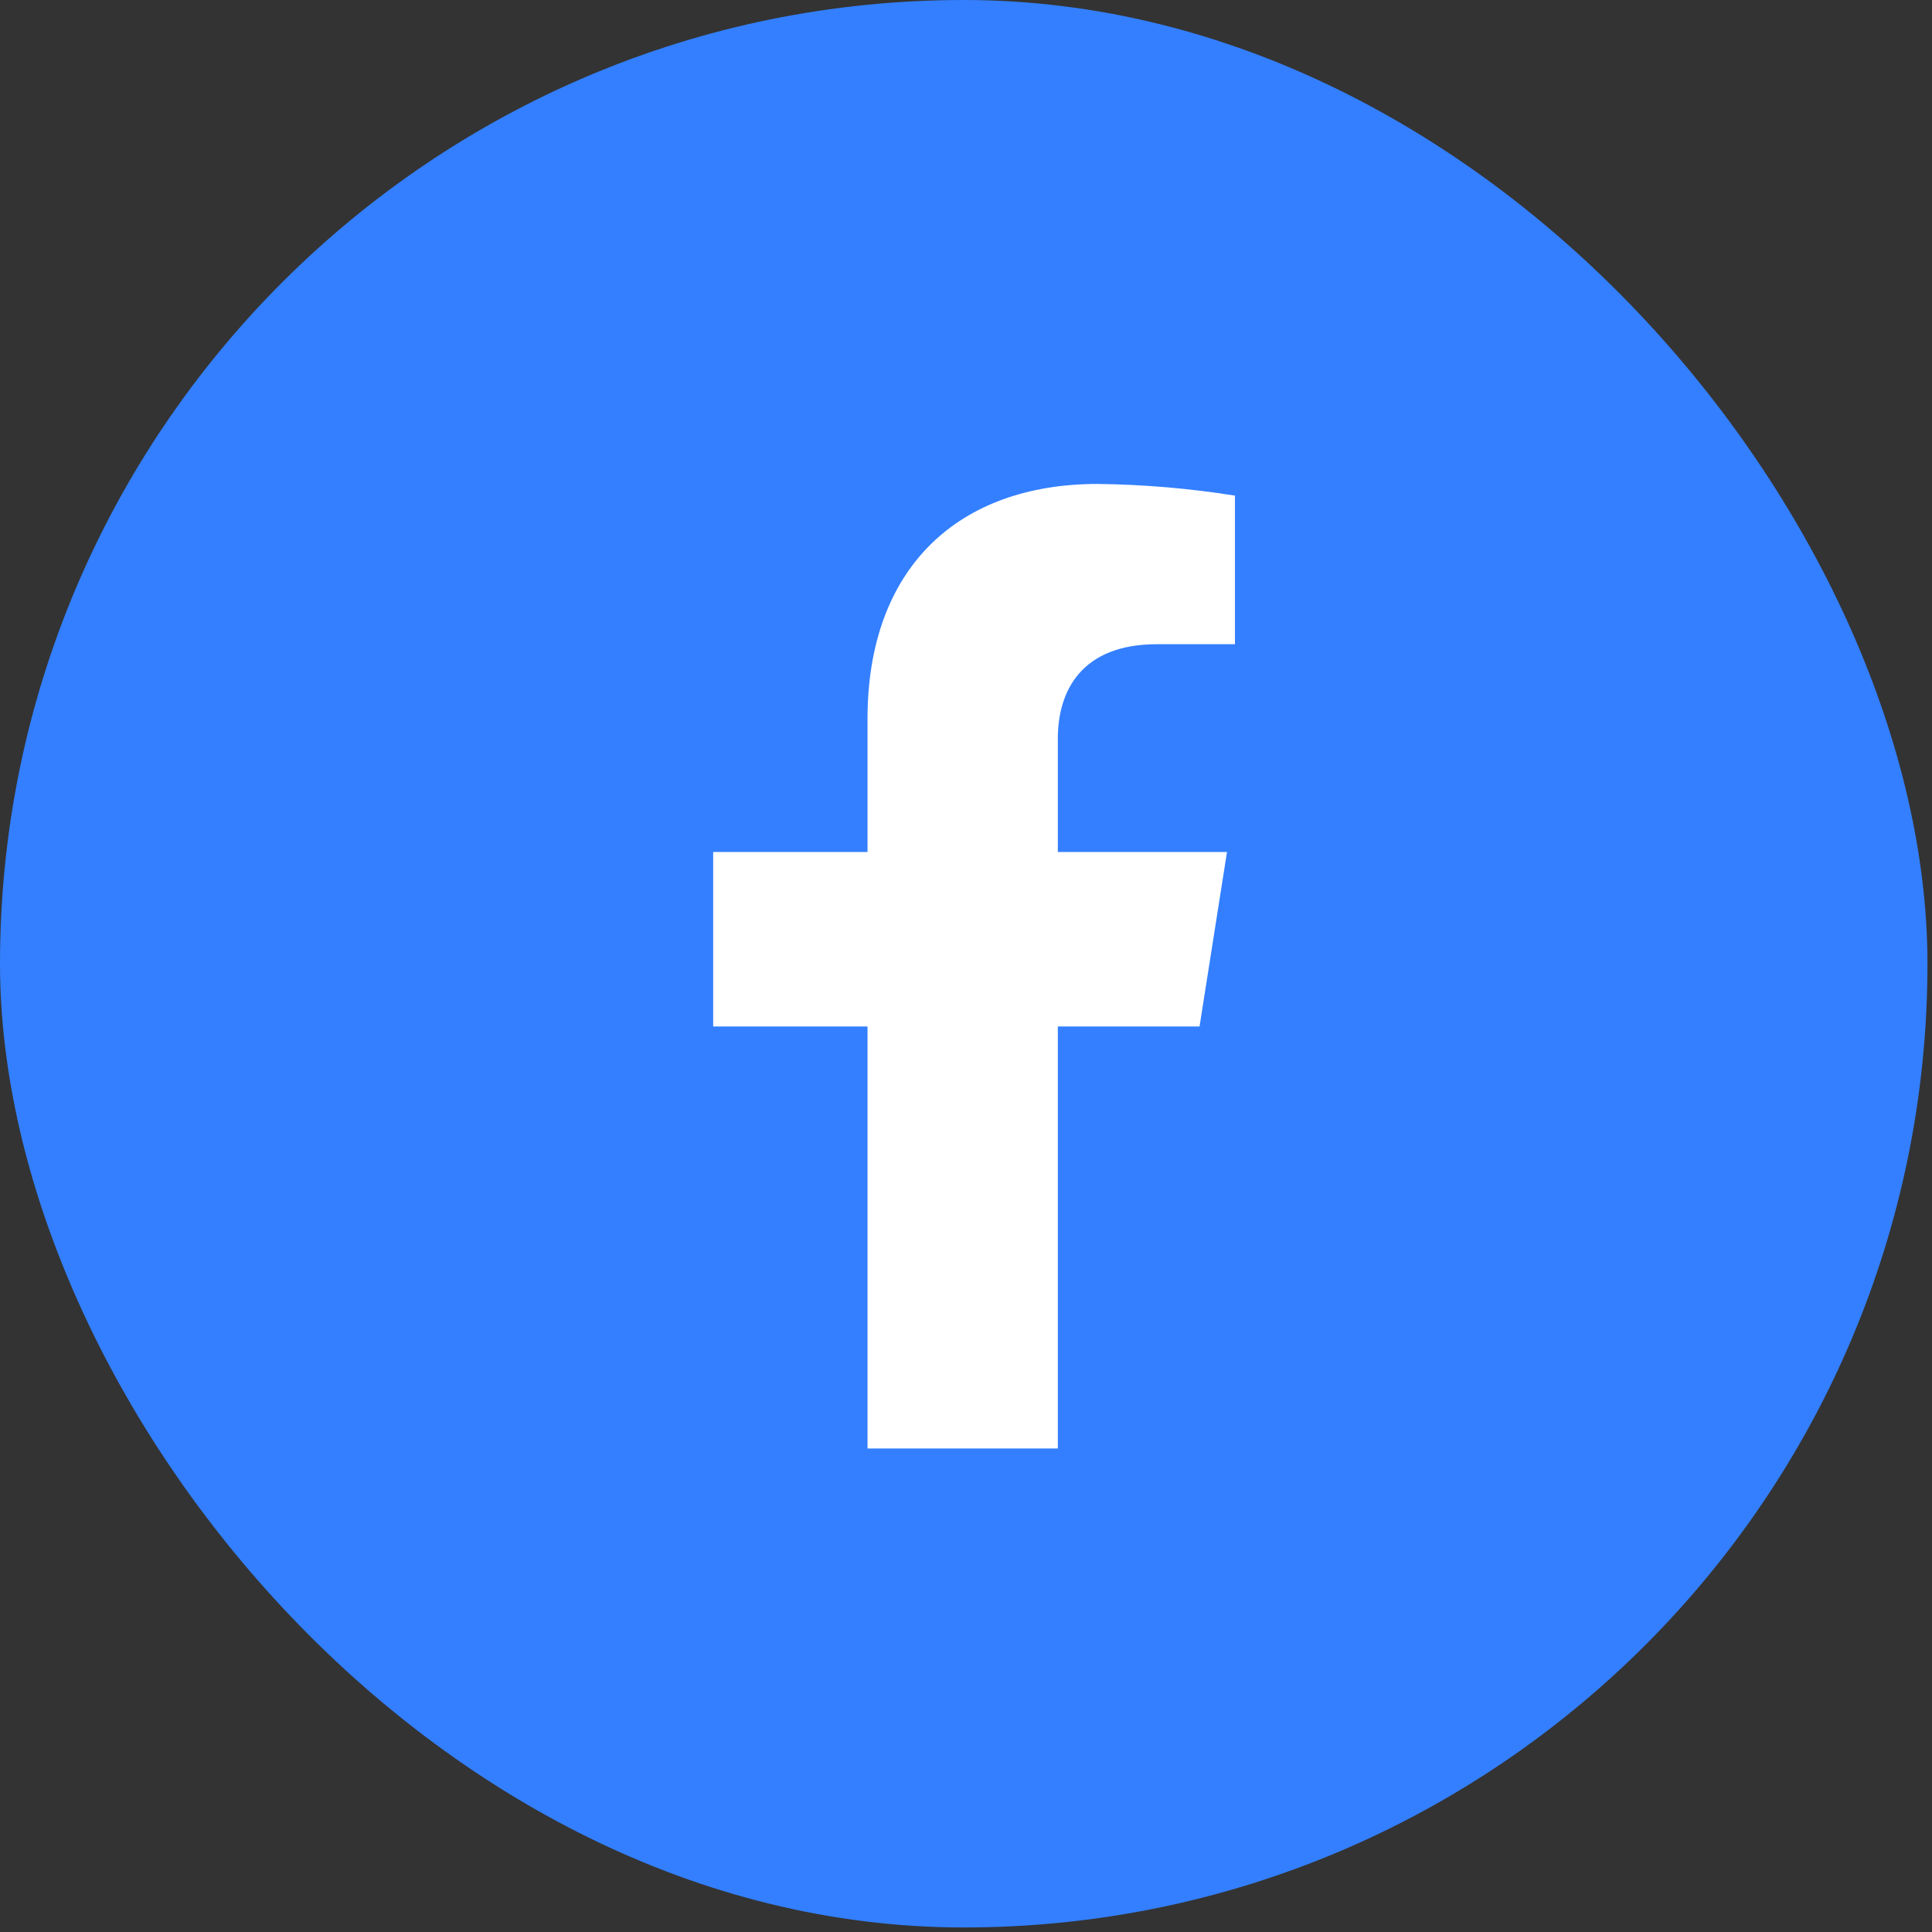 <?xml version="1.0" encoding="UTF-8"?>
<svg xmlns="http://www.w3.org/2000/svg" width="43" height="43" viewBox="0 0 43 43" fill="none">
  <rect x="0" y="0" width="43" height="43" fill="#333333" stroke="none"/>
  <rect width="42.899" height="42.899" rx="21.45" fill="#337FFF"></rect>
  <path d="M26.698 22.846L27.309 18.962H23.544V16.438C23.544 15.376 24.07 14.338 25.75 14.338H27.486V11.031C26.475 10.87 25.454 10.783 24.43 10.771C21.331 10.771 19.308 12.633 19.308 16.001V18.962H15.873V22.846H19.308V32.239H23.544V22.846H26.698Z" fill="white"></path>
</svg>
